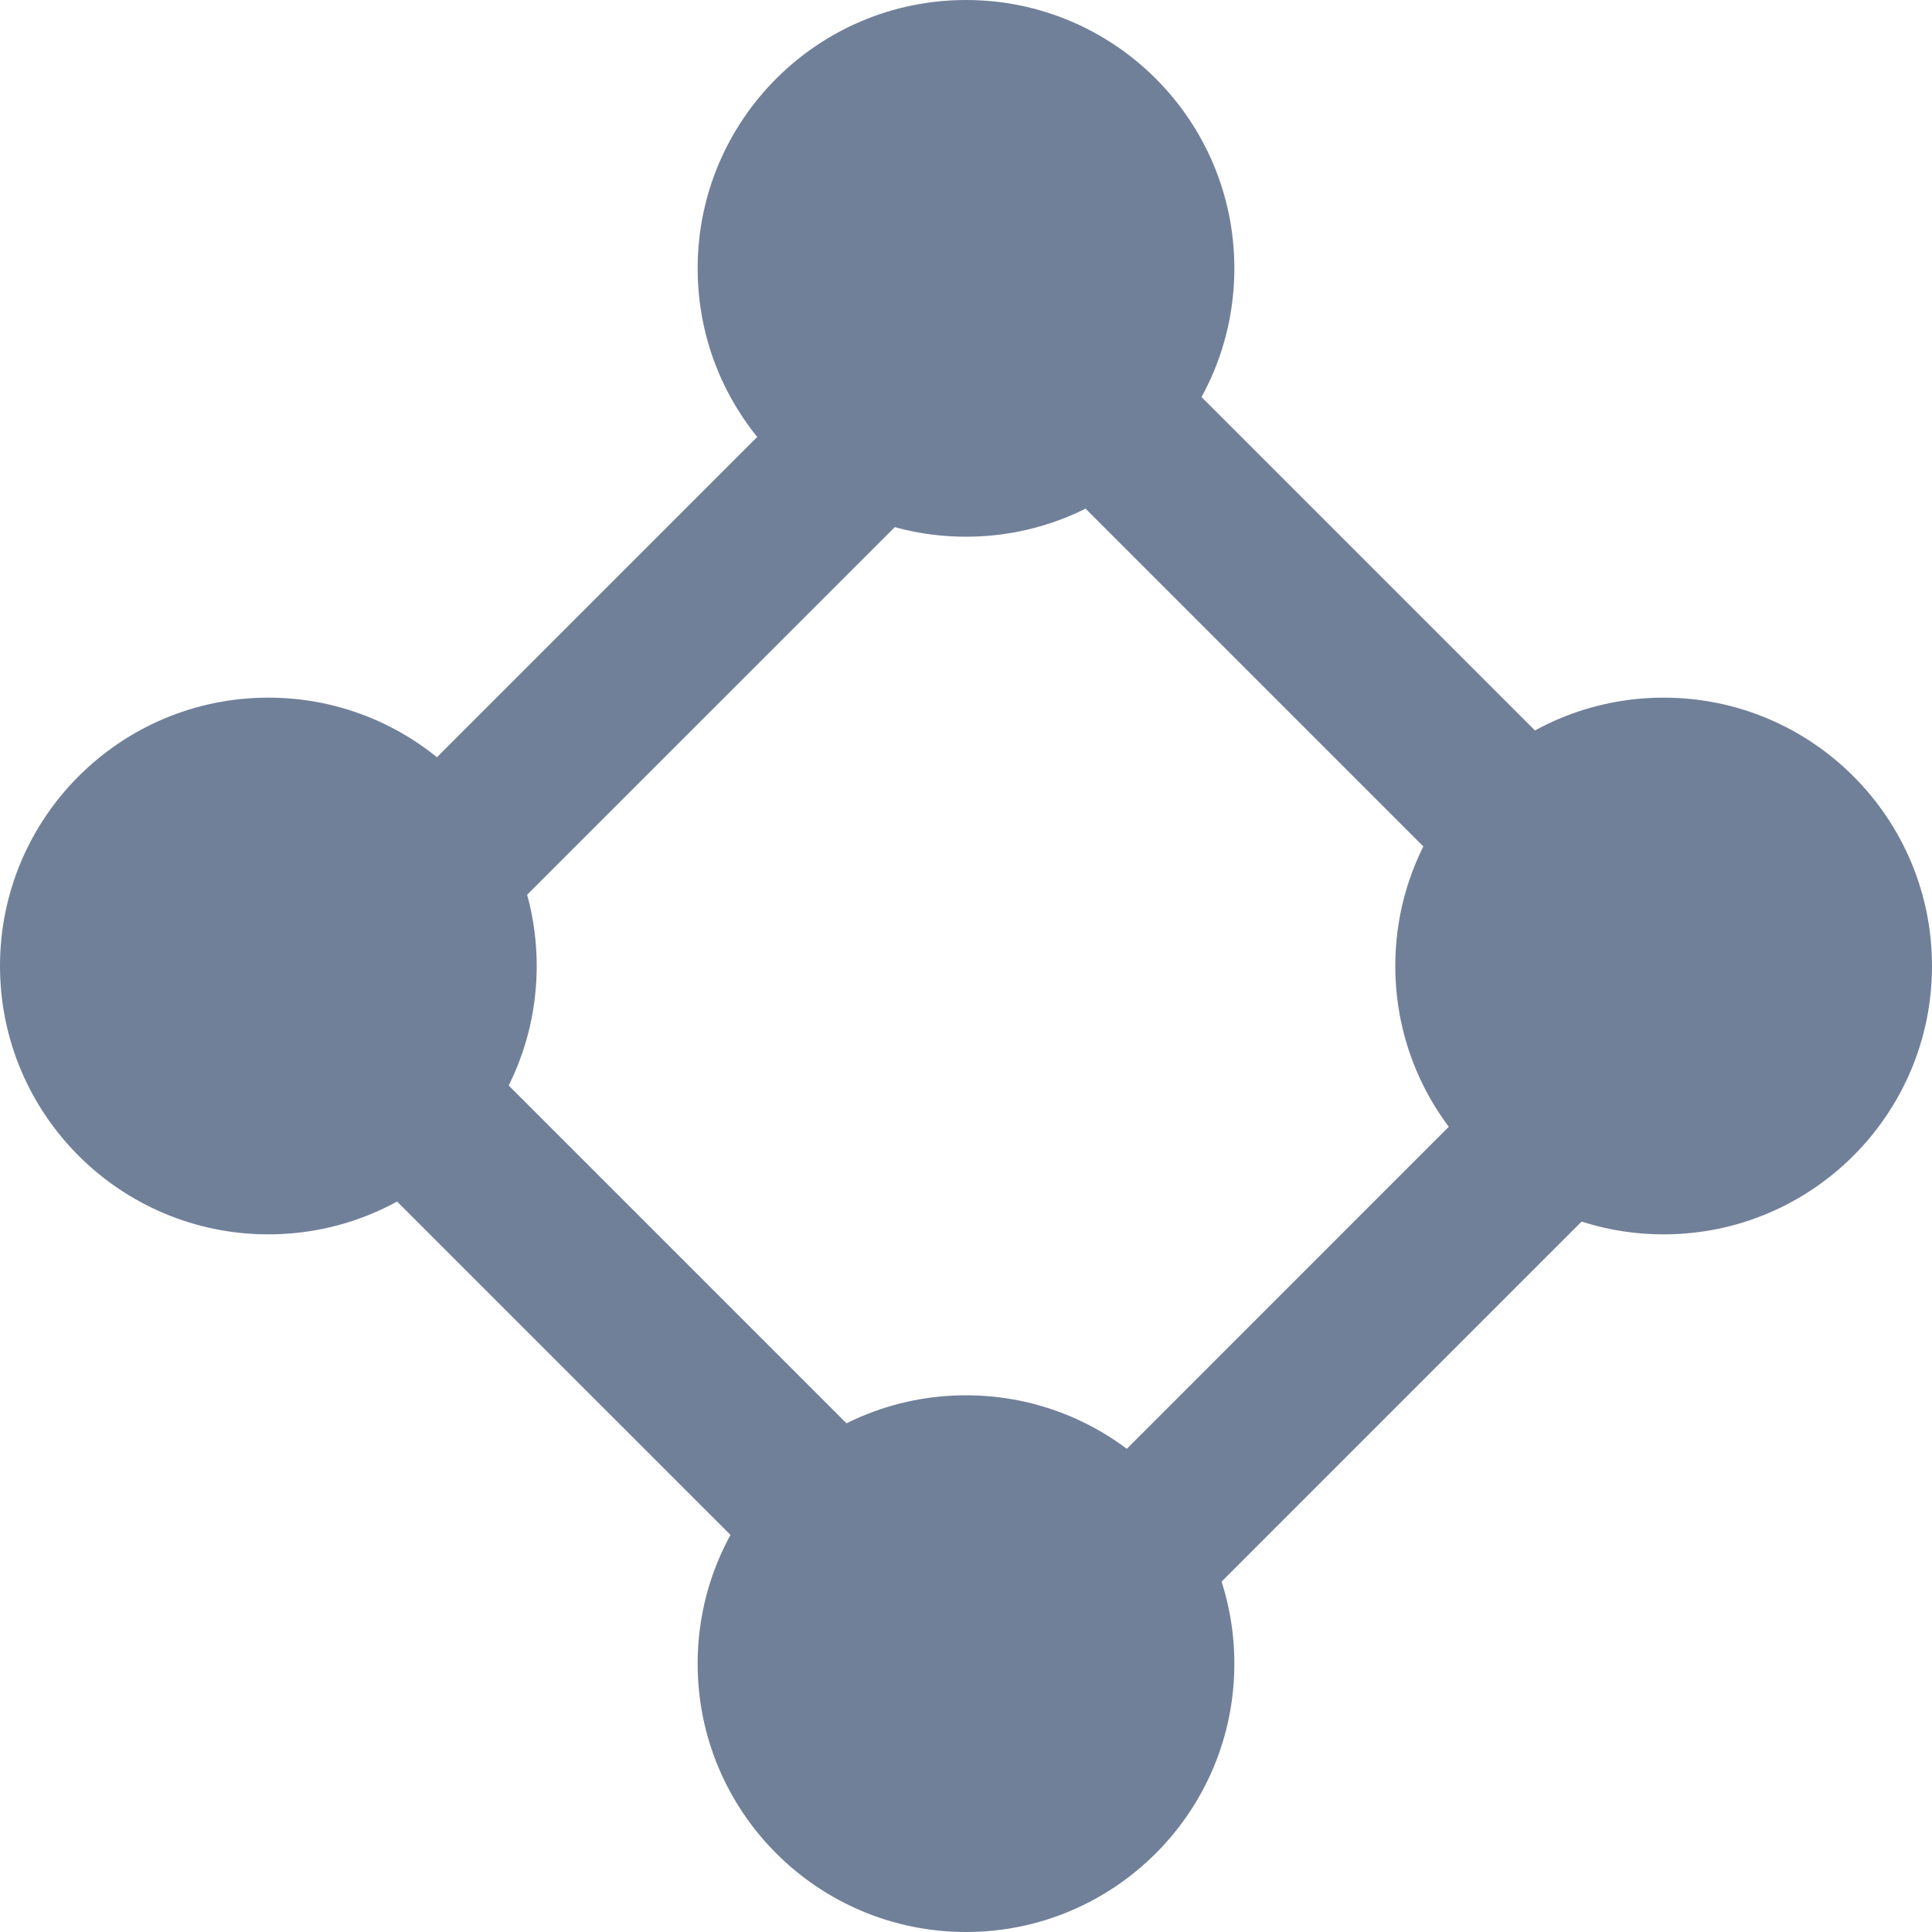 <svg width="20" height="20" viewBox="0 0 20 20" fill="none" xmlns="http://www.w3.org/2000/svg">
<path fill-rule="evenodd" clip-rule="evenodd" d="M10.345 2.017L18.673 10.345L10.346 18.673L2.017 10.345L10.345 2.017ZM4.374 10.345L10.346 16.317L16.317 10.345L10.346 4.374L4.374 10.345Z" fill="#718099"/>
<path d="M10 5.556C11.534 5.556 12.778 4.312 12.778 2.778C12.778 1.244 11.534 0 10 0C8.466 0 7.222 1.244 7.222 2.778C7.222 4.312 8.466 5.556 10 5.556Z" fill="#718099"/>
<path d="M10 20C11.534 20 12.778 18.756 12.778 17.222C12.778 15.688 11.534 14.444 10 14.444C8.466 14.444 7.222 15.688 7.222 17.222C7.222 18.756 8.466 20 10 20Z" fill="#718099"/>
<path d="M2.778 12.778C4.312 12.778 5.556 11.534 5.556 10C5.556 8.466 4.312 7.222 2.778 7.222C1.244 7.222 0 8.466 0 10C0 11.534 1.244 12.778 2.778 12.778Z" fill="#718099"/>
<path d="M17.222 12.778C18.756 12.778 20 11.534 20 10C20 8.466 18.756 7.222 17.222 7.222C15.688 7.222 14.444 8.466 14.444 10C14.444 11.534 15.688 12.778 17.222 12.778Z" fill="#718099"/>
</svg>
